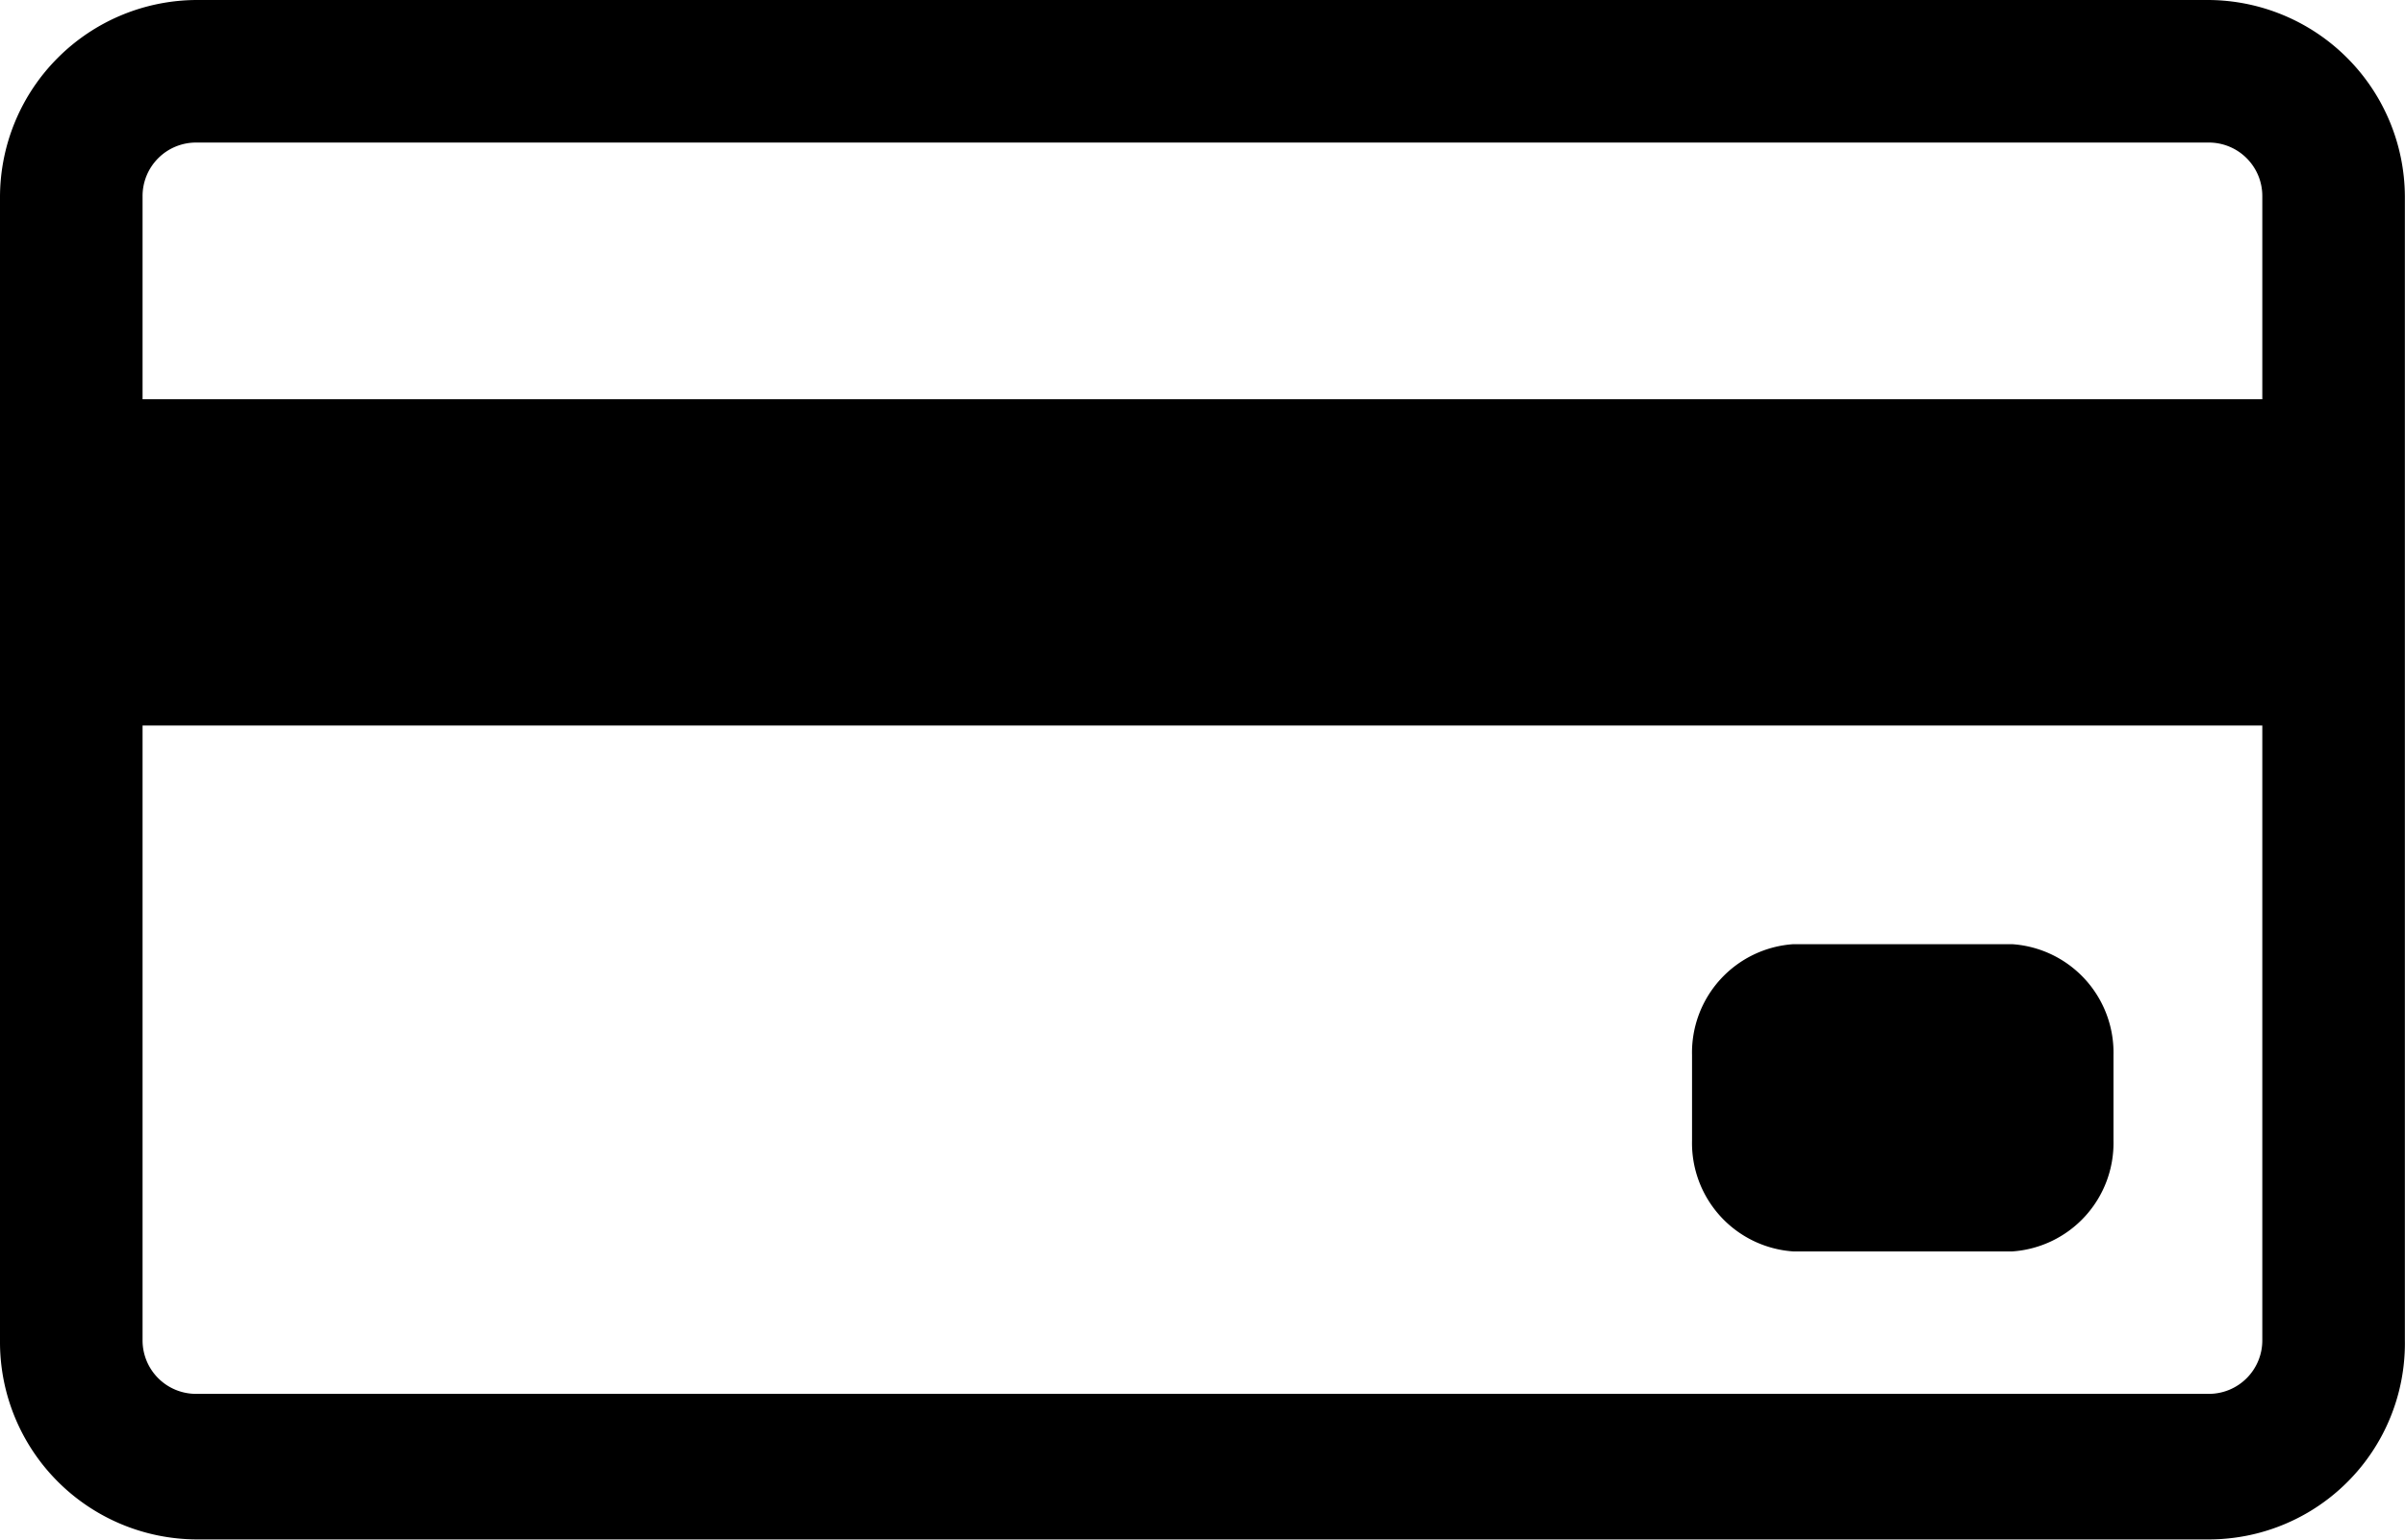 <svg xmlns="http://www.w3.org/2000/svg" width="19.214" height="12.303" viewBox="0 0 19.214 12.303">
  <g id="credit-cards_m" transform="translate(-30.7 -39.4)">
    <path id="Path_923" data-name="Path 923" d="M50.95,51.7a1.043,1.043,0,0,1-1.038,1.038H33.838A1.043,1.043,0,0,1,32.8,51.7V42.538A1.043,1.043,0,0,1,33.838,41.5H49.912a1.043,1.043,0,0,1,1.038,1.038V51.7Z" transform="translate(-1.568 -1.568)" fill="none"/>
    <path id="Path_924" data-name="Path 924" d="M48.344,51.7H32.269A1.577,1.577,0,0,1,30.7,50.133V40.969A1.577,1.577,0,0,1,32.269,39.4H48.344a1.577,1.577,0,0,1,1.569,1.569v9.138A1.567,1.567,0,0,1,48.344,51.7ZM32.269,40.539a.427.427,0,0,0-.43.43v9.138a.427.427,0,0,0,.43.43H48.344a.427.427,0,0,0,.43-.43V40.969a.427.427,0,0,0-.43-.43Z"/>
    <path id="Path_925" data-name="Path 925" d="M87.467,70.769a.868.868,0,0,1-.81.886H84.91a.868.868,0,0,1-.81-.886v-.683a.868.868,0,0,1,.81-.886h1.747a.868.868,0,0,1,.81.886Z" transform="translate(-39.882 -22.256)"/>
    <rect id="Rectangle_442" data-name="Rectangle 442" width="18.1" height="2.607" transform="translate(31.257 42.59)"/>
  </g>
</svg>
